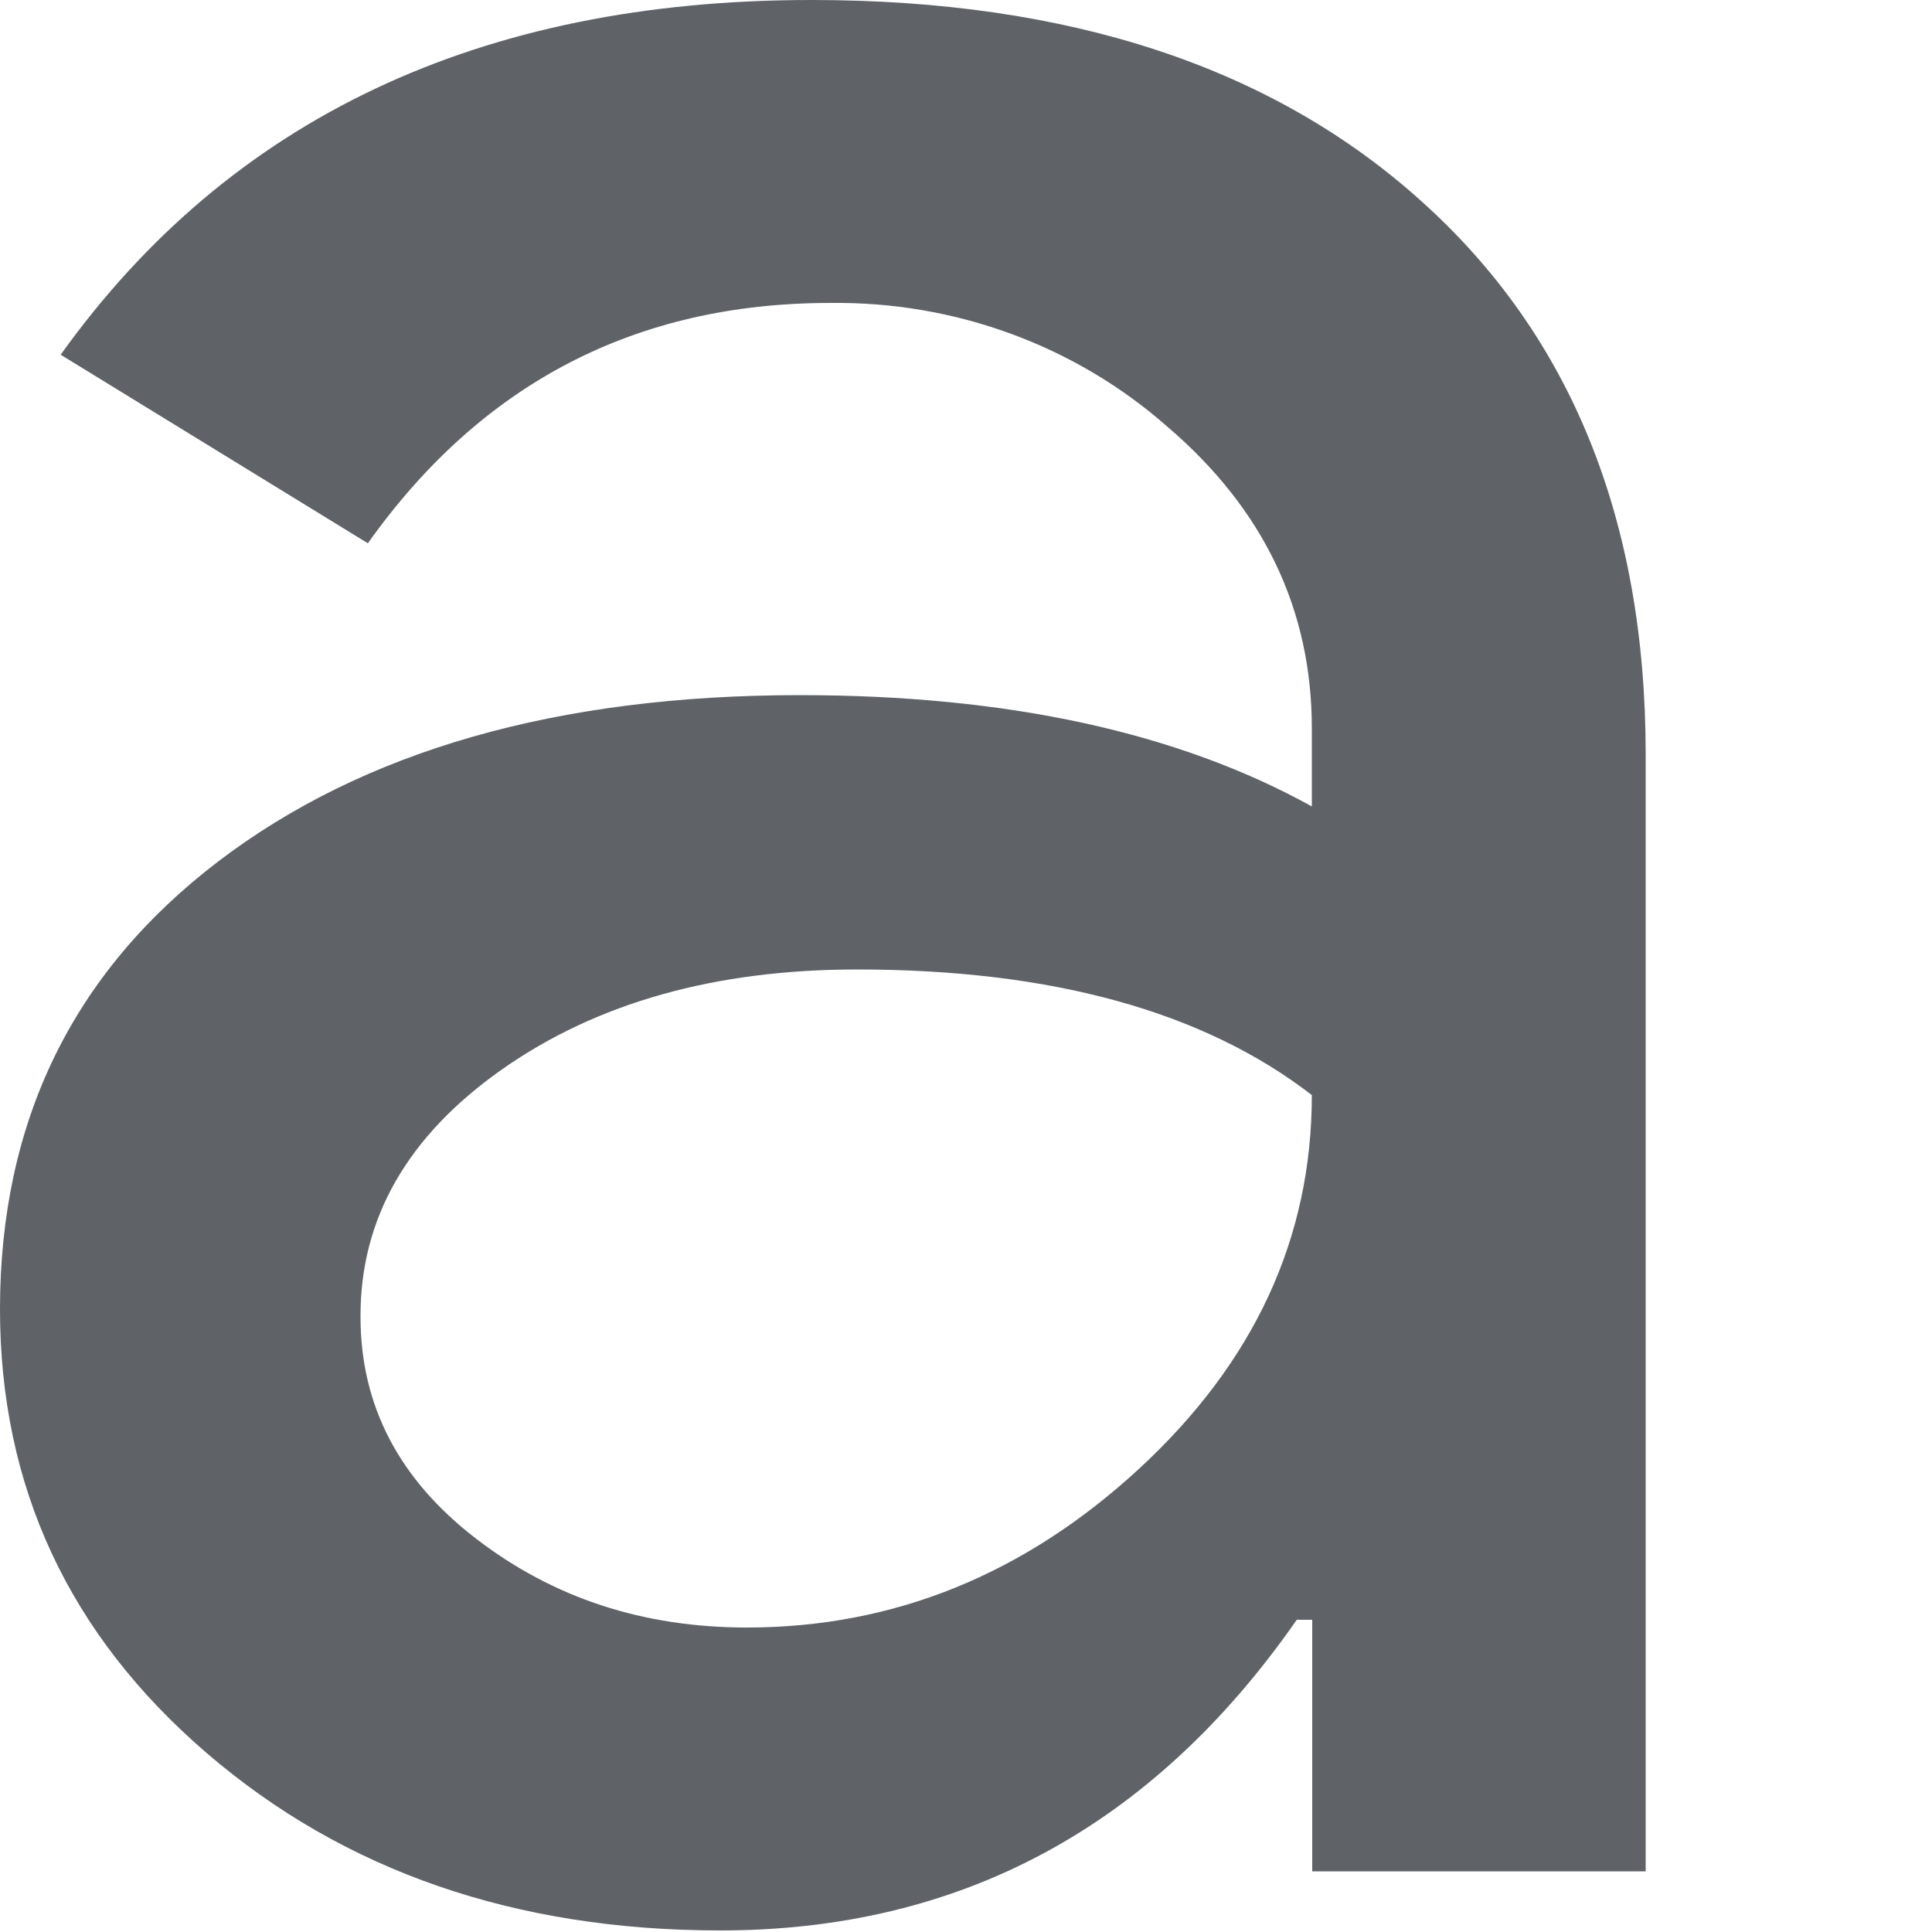 <?xml version="1.0" encoding="utf-8"?>
<svg xmlns="http://www.w3.org/2000/svg" fill="none" height="100%" overflow="visible" preserveAspectRatio="none" style="display: block;" viewBox="0 0 5 5" width="100%">
<path d="M2.101 0C2.768 0 3.295 0.174 3.68 0.522C4.066 0.869 4.259 1.346 4.259 1.953V4.843H3.396V4.192H3.356C2.983 4.728 2.486 4.996 1.864 4.996C1.334 4.996 0.891 4.843 0.535 4.537C0.178 4.23 -0 3.847 7.49437e-08 3.388C7.49437e-08 2.903 0.188 2.517 0.564 2.23C0.94 1.943 1.442 1.799 2.07 1.799C2.607 1.799 3.048 1.895 3.395 2.087V1.885C3.395 1.579 3.271 1.318 3.022 1.105C2.783 0.894 2.471 0.78 2.149 0.784C1.645 0.784 1.246 0.992 0.952 1.406L0.157 0.918C0.595 0.306 1.243 0 2.099 0M0.933 3.408C0.933 3.638 1.033 3.829 1.232 3.982C1.432 4.136 1.665 4.212 1.933 4.212C2.312 4.212 2.651 4.075 2.948 3.801C3.246 3.526 3.395 3.204 3.395 2.834C3.114 2.617 2.721 2.509 2.218 2.509C1.851 2.509 1.545 2.595 1.3 2.767C1.055 2.939 0.932 3.153 0.933 3.408Z" fill="#5F6368" id="Vector"/>
</svg>